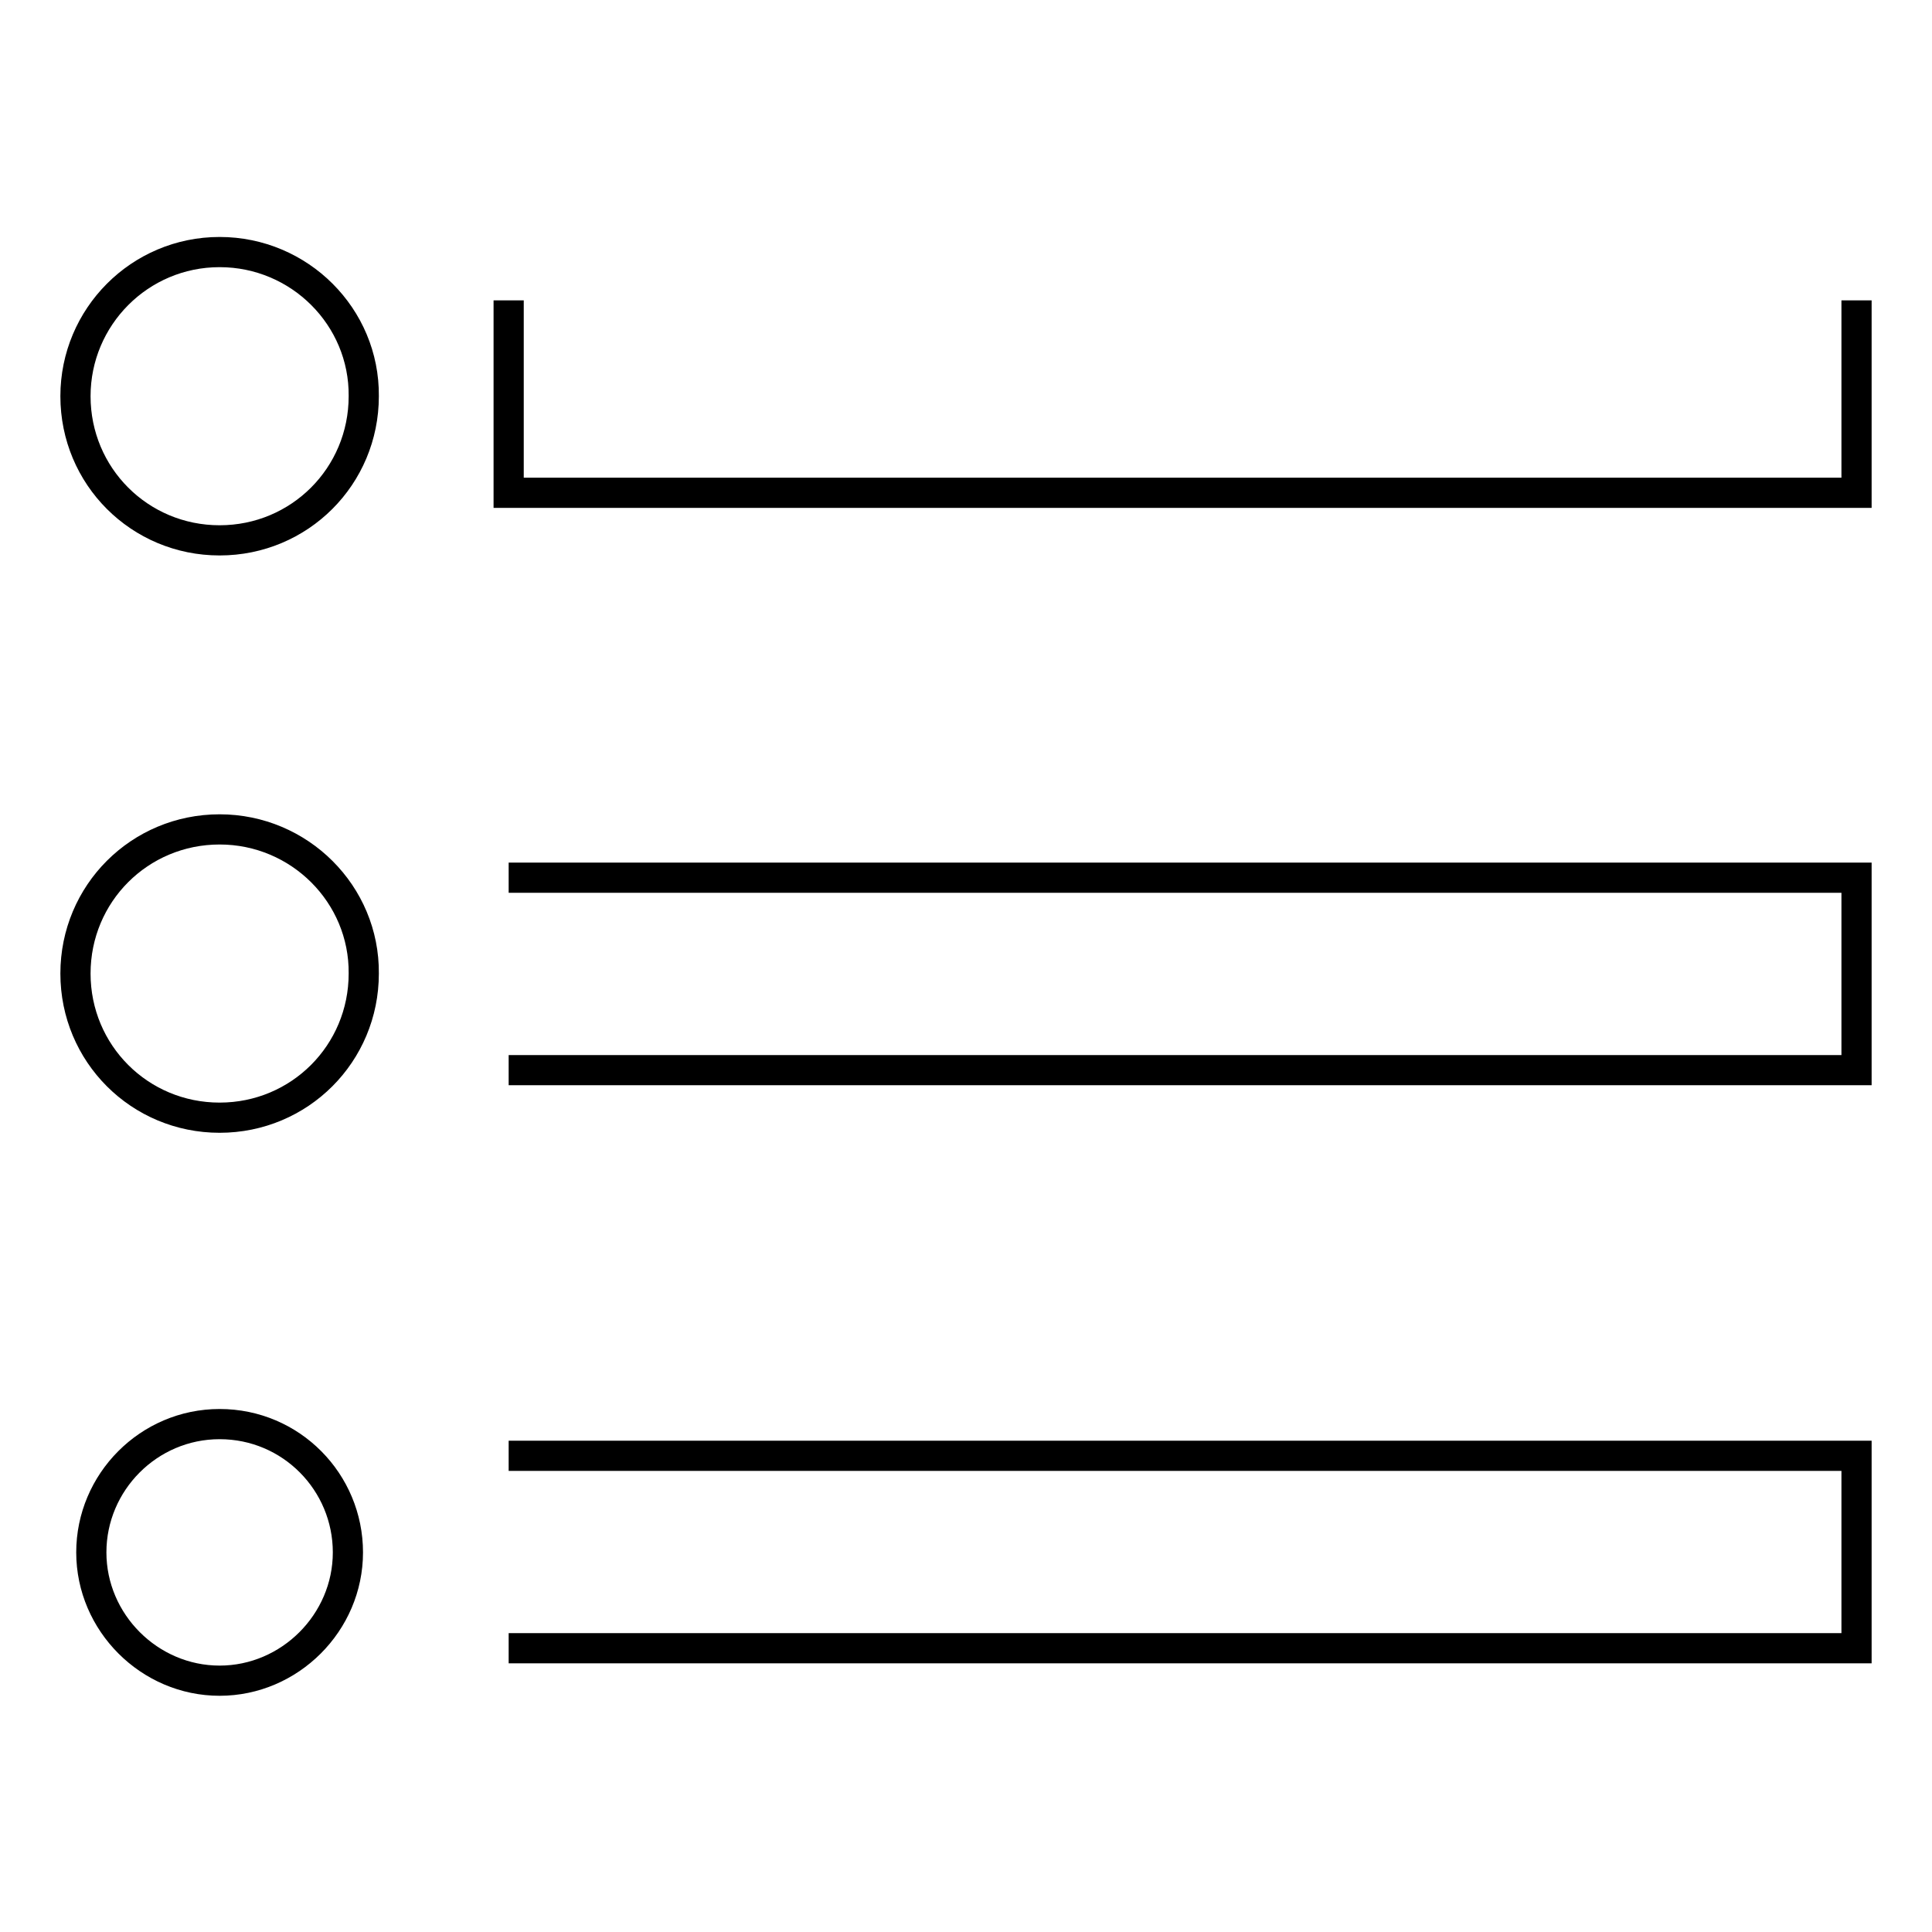 <?xml version="1.0" encoding="utf-8"?>
<!-- Svg Vector Icons : http://www.onlinewebfonts.com/icon -->
<!DOCTYPE svg PUBLIC "-//W3C//DTD SVG 1.1//EN" "http://www.w3.org/Graphics/SVG/1.1/DTD/svg11.dtd">
<svg version="1.1" xmlns="http://www.w3.org/2000/svg" xmlns:xlink="http://www.w3.org/1999/xlink" x="0px" y="0px" viewBox="0 0 256 256" enable-background="new 0 0 256 256" xml:space="preserve">
<g> <path stroke-width="4" fill-opacity="0" stroke="#000000"  d="M67.4,39.8v25.5H246V39.8 M67.4,141.8H246v-25.5H67.4 M67.4,218.4H246v-25.5H67.4 M29.1,188.7 c-9.4,0-17,7.7-17,17s7.7,17,17,17c9.3,0,17-7.7,17-17S38.6,188.7,29.1,188.7 M29.1,33.4C18.5,33.4,10,42,10,52.5 c0,10.6,8.5,19.1,19.1,19.1c10.6,0,19.1-8.5,19.1-19.1C48.3,42,39.7,33.4,29.1,33.4 M29.1,109.9c-10.6,0-19.1,8.5-19.1,19.1 c0,10.6,8.5,19.1,19.1,19.1c10.6,0,19.1-8.5,19.1-19.1C48.3,118.5,39.7,109.9,29.1,109.9z"/></g>
</svg>